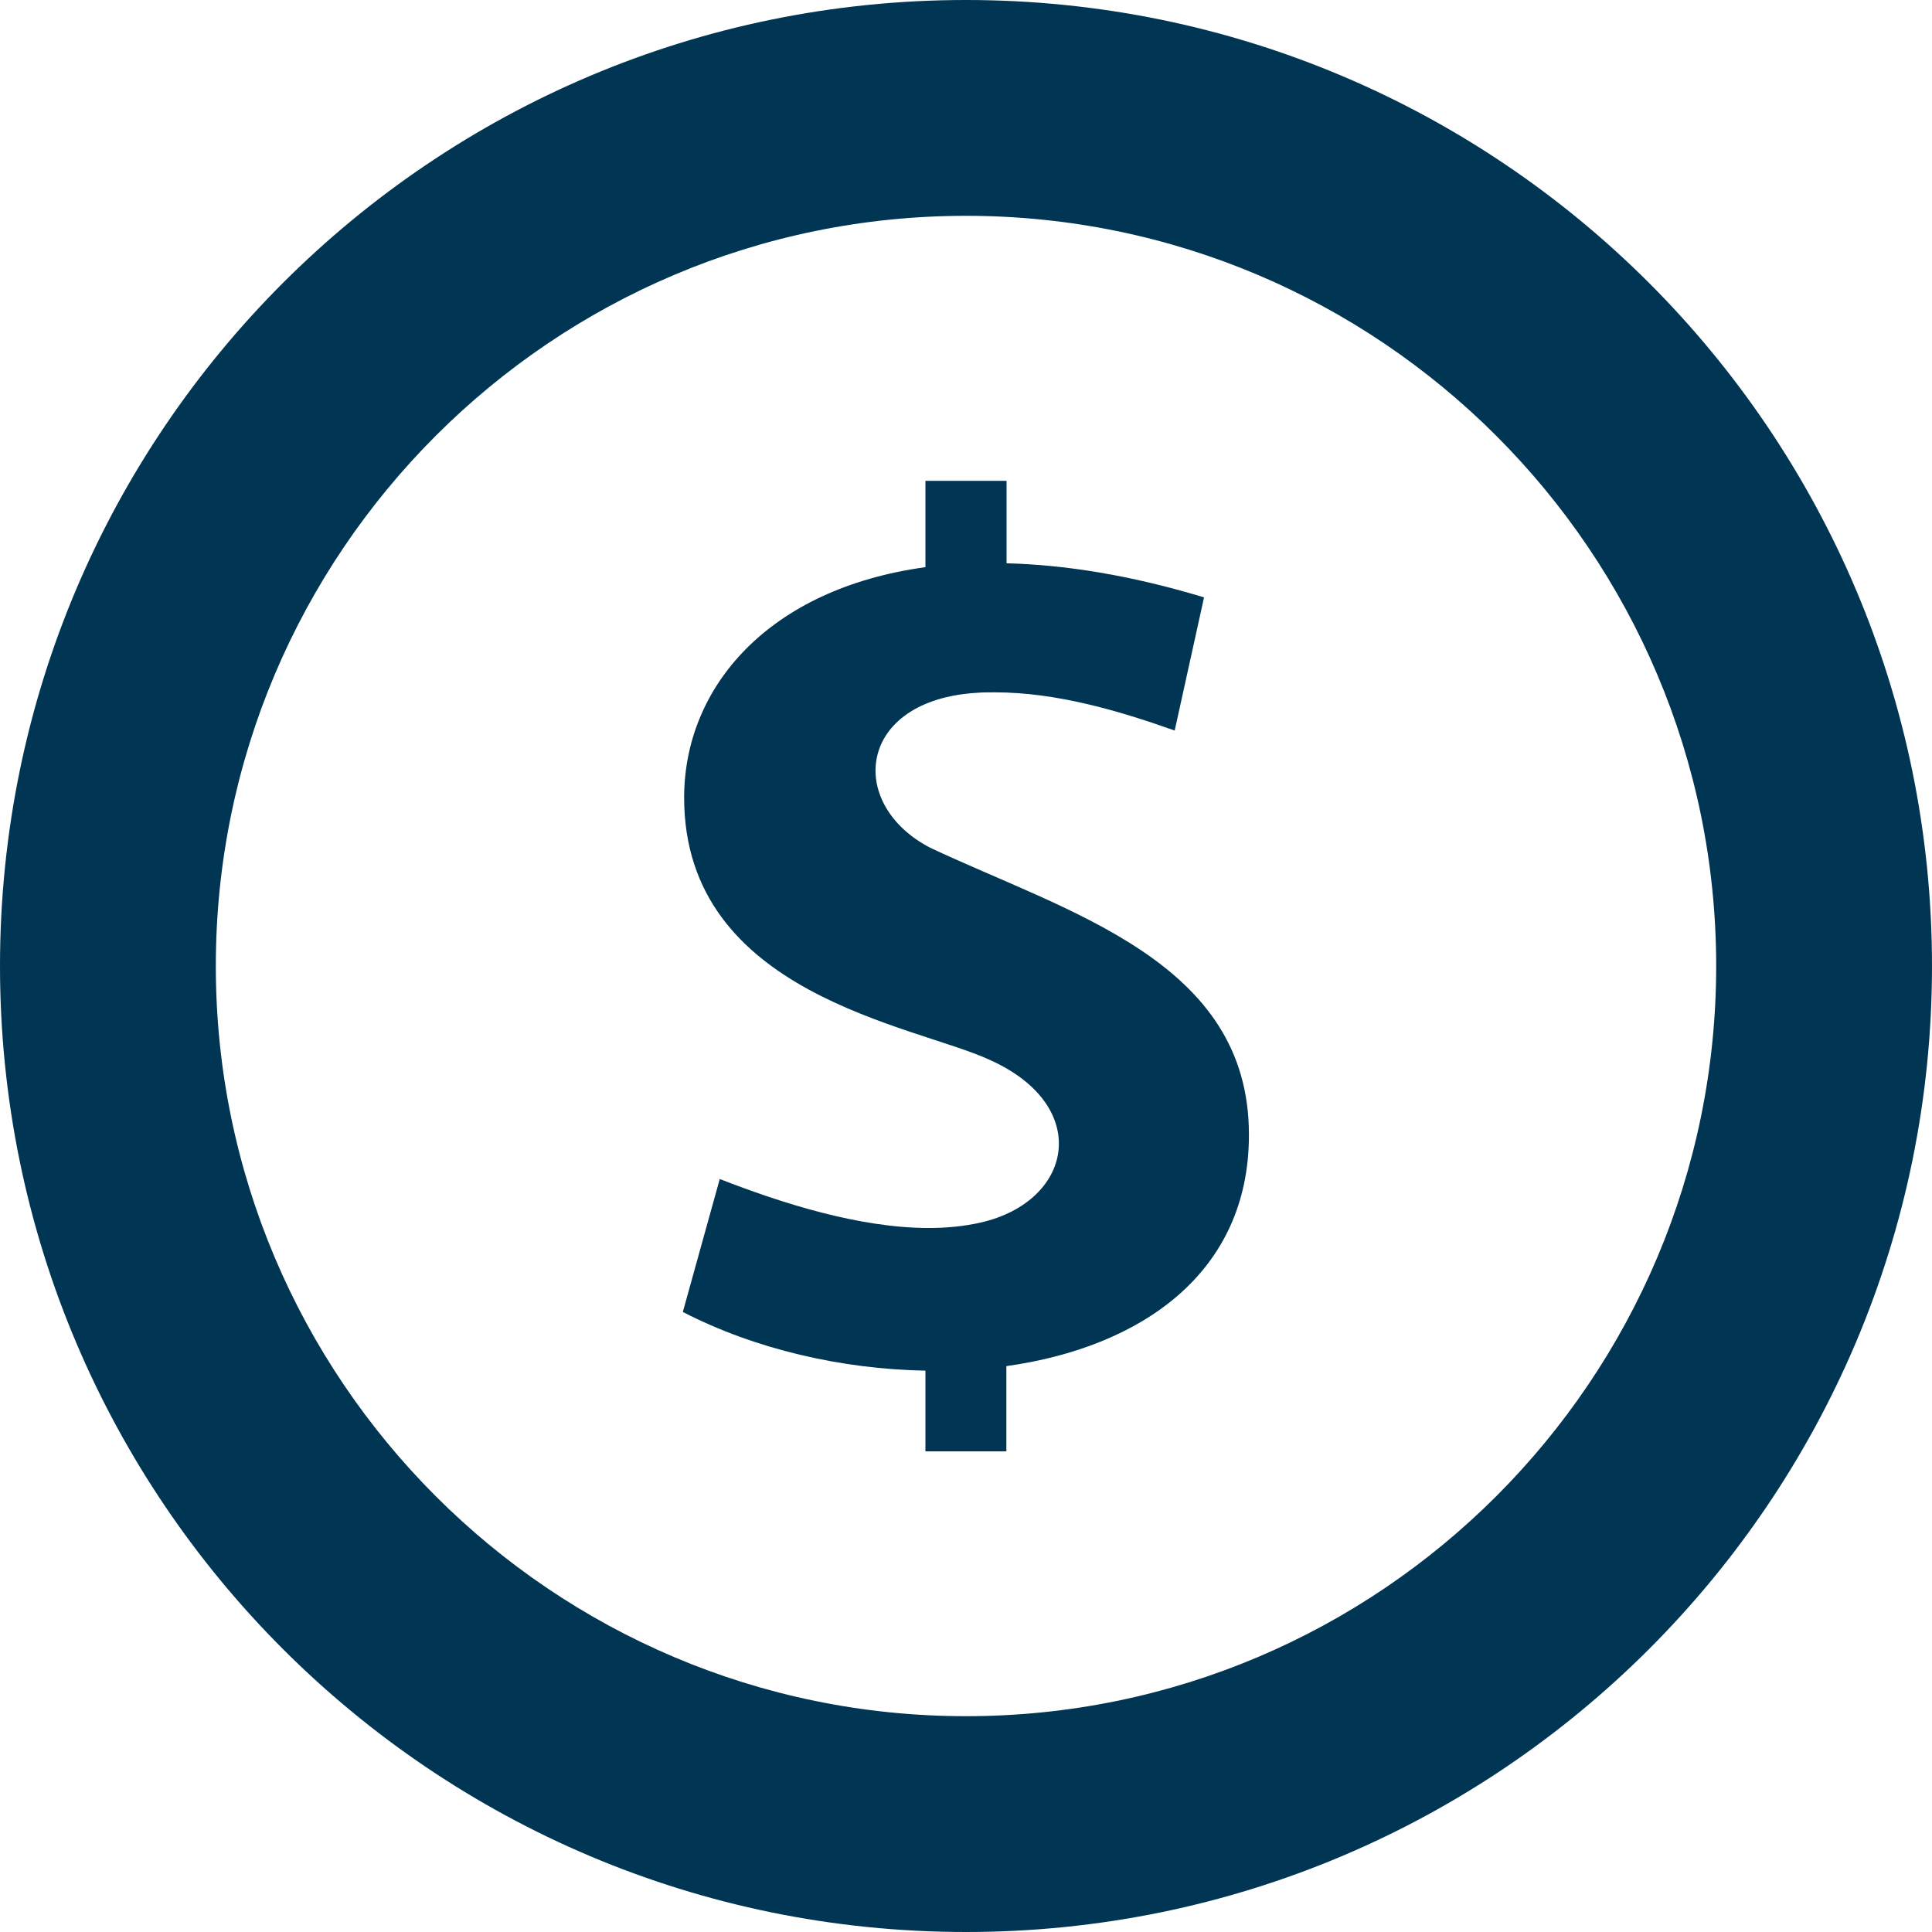 <?xml version="1.0" encoding="UTF-8"?><svg id="Layer_2" xmlns="http://www.w3.org/2000/svg" viewBox="0 0 89.52 89.52"><defs><style>.cls-1{fill:#003654;}</style></defs><g id="Layer_1-2"><path class="cls-1" d="M44.76,10c19.17,0,34.76,15.59,34.76,34.76s-15.59,34.76-34.76,34.76S10,63.93,10,44.76,25.59,10,44.76,10M44.76,0C20.04,0,0,20.04,0,44.76s20.04,44.76,44.76,44.76,44.76-20.04,44.76-44.76S69.48,0,44.76,0h0Z"/><path class="cls-1" d="M46.63,22.28h-3.75v4c-7.29,1-11.18,5.57-11.18,10.68,0,9.13,10.67,10.53,14.16,12.15,4.76,2.13,3.88,6.56-.43,7.54-.76.17-1.56.25-2.39.25-3.24,0-6.84-1.16-9.69-2.27l-1.71,6.16c3.35,1.73,7.36,2.65,11.24,2.72v3.74h3.75v-3.95c6.21-.87,11.25-4.29,11.24-10.73,0-8.04-8.36-10.27-14.77-13.29-3.89-2.02-3.4-6.85,2.18-7.18.27-.02.55-.02.82-.02,2.83,0,5.71.84,8.33,1.77l1.36-6.17c-3.4-1.03-6.44-1.51-9.15-1.58v-3.81h0Z"/></g></svg>
